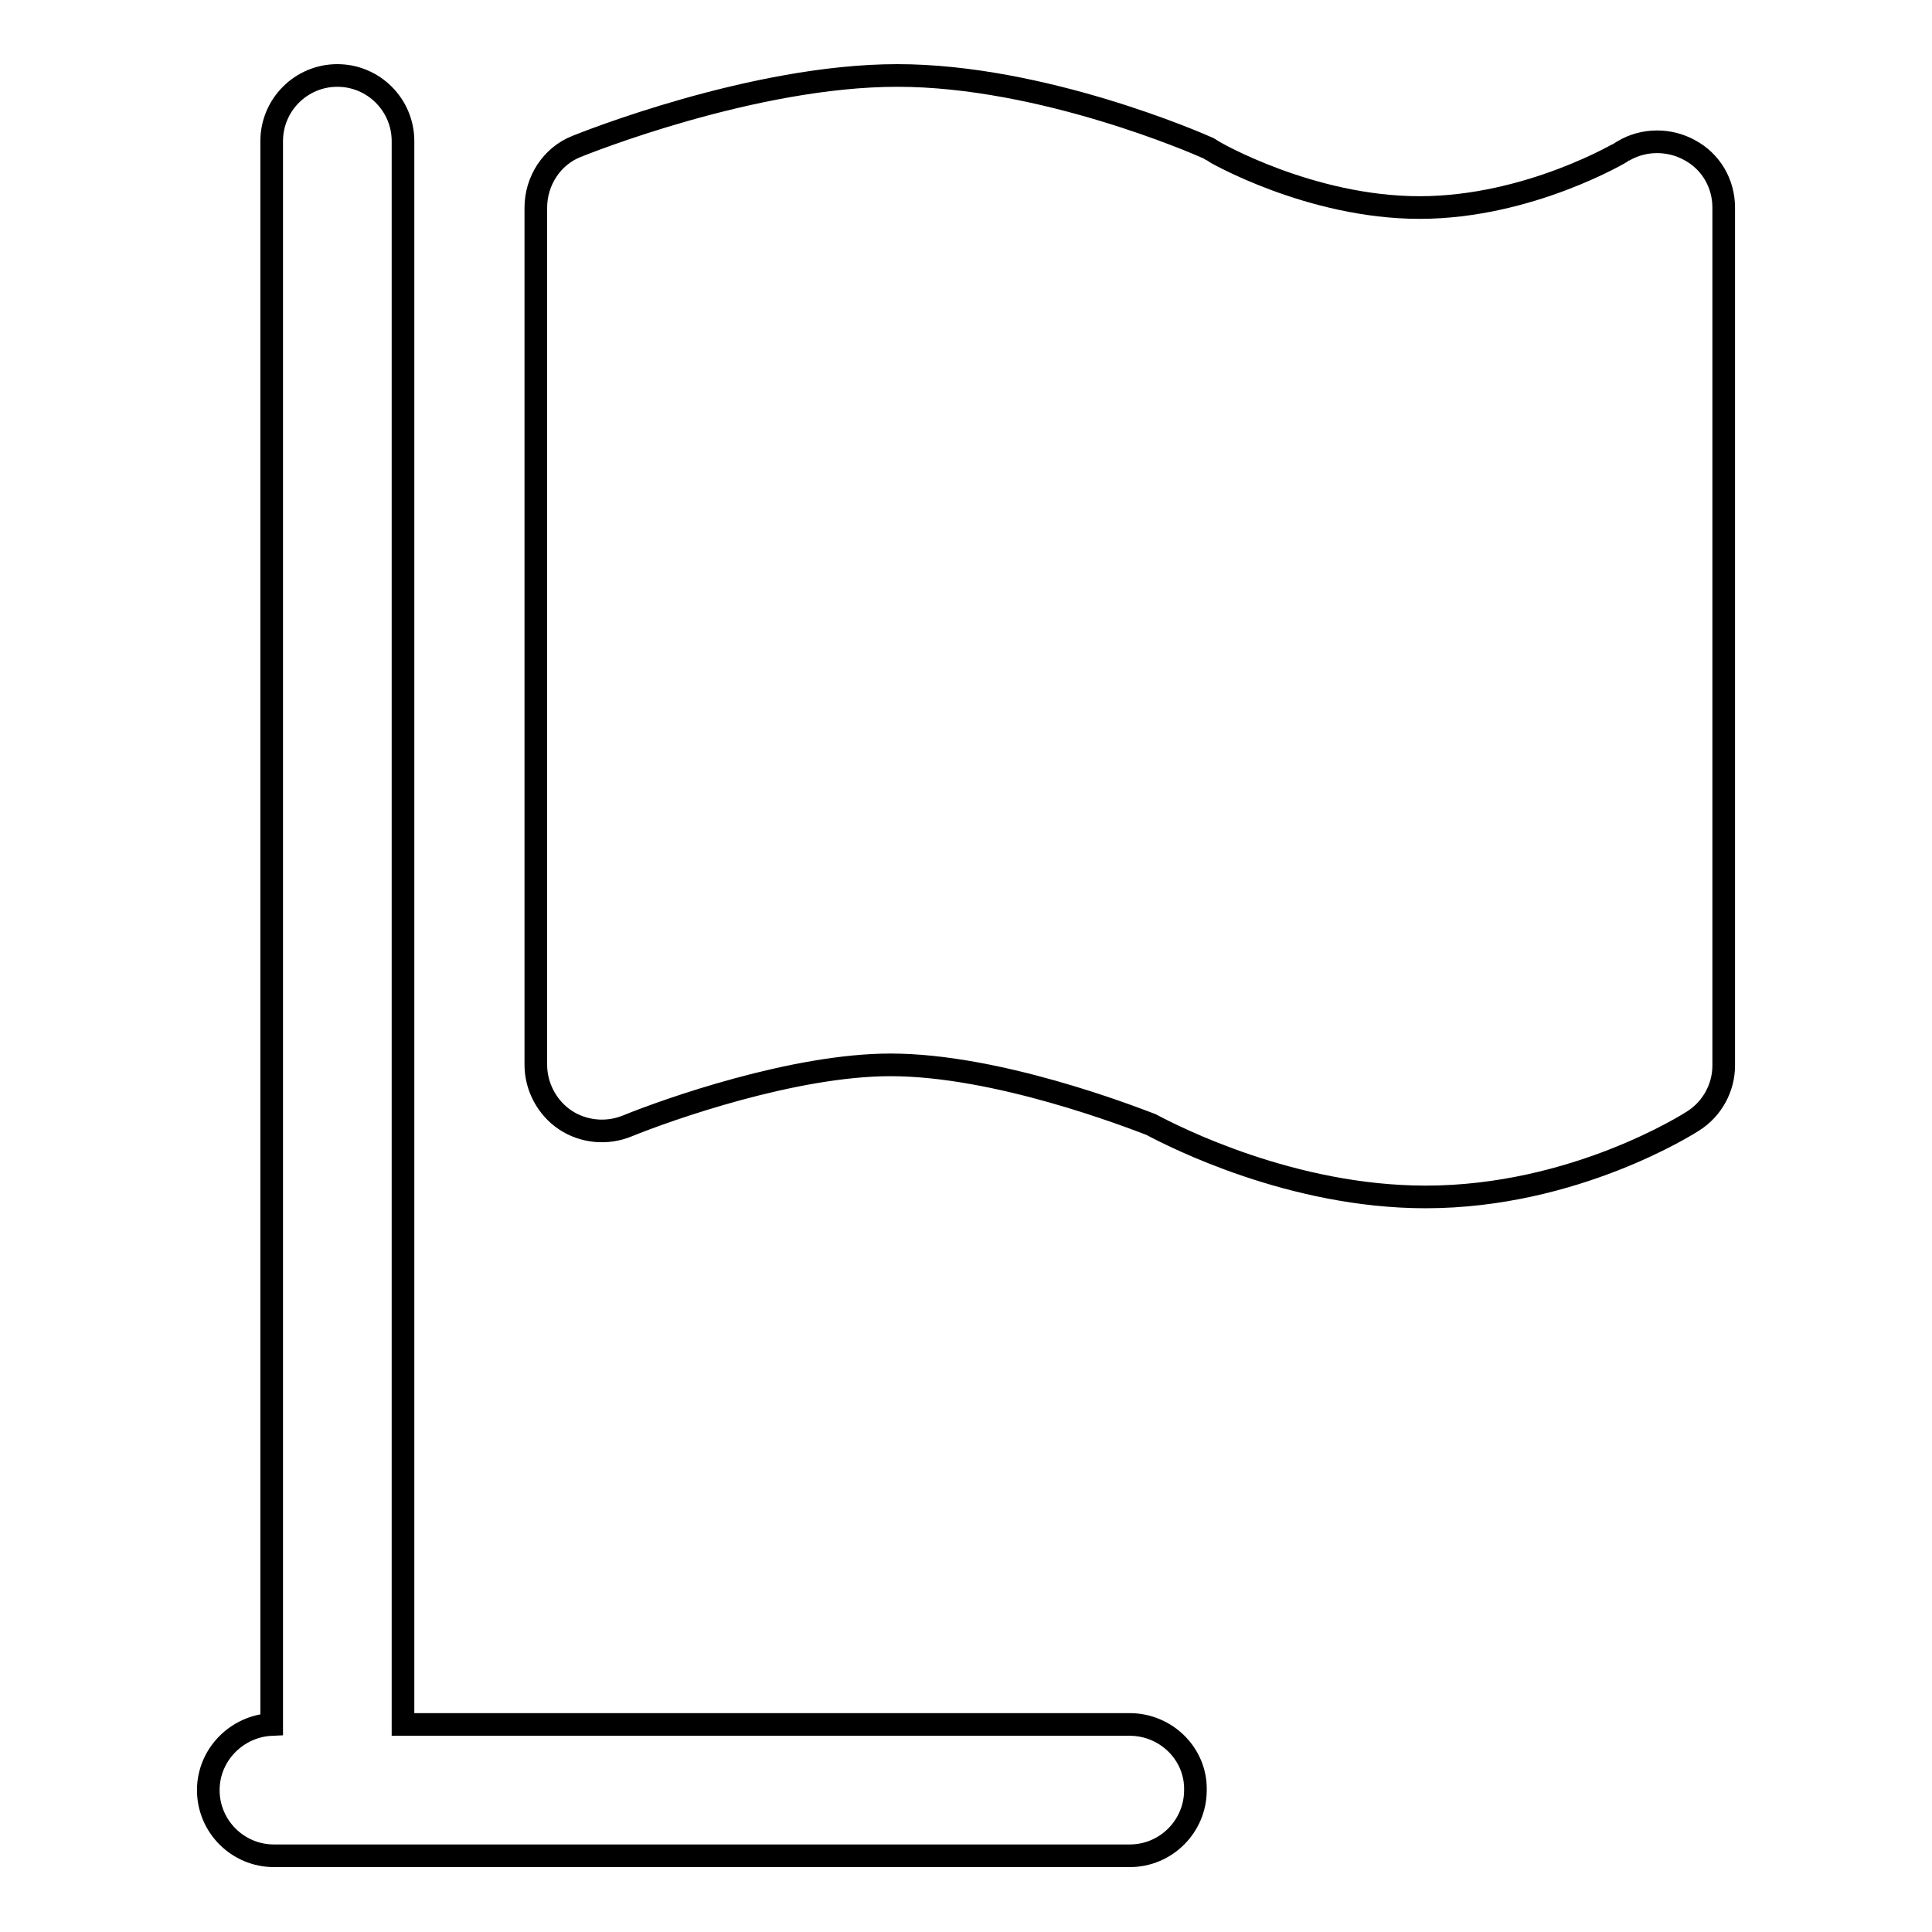 <?xml version="1.0" encoding="utf-8"?>
<!-- Svg Vector Icons : http://www.onlinewebfonts.com/icon -->
<!DOCTYPE svg PUBLIC "-//W3C//DTD SVG 1.1//EN" "http://www.w3.org/Graphics/SVG/1.1/DTD/svg11.dtd">
<svg version="1.1" xmlns="http://www.w3.org/2000/svg" xmlns:xlink="http://www.w3.org/1999/xlink" x="0px" y="0px" viewBox="0 0 256 256" enable-background="new 0 0 256 256" xml:space="preserve">
<g><g><path stroke-width="3" fill-opacity="0" stroke="#000000"  d="M223.9,19.9c-2.7-1.5-6.1-1.5-8.8,0.1c-0.1,0.1-12.5,7.5-27,7.5c-14.5,0-27.3-7.4-27.4-7.5c-0.3-0.2-0.6-0.4-0.9-0.5c-0.9-0.4-21.6-9.5-40.9-9.5c-19.1,0-41.5,9-42.5,9.4c-3.3,1.3-5.4,4.6-5.4,8.1v113.6c0,2.9,1.5,5.7,3.9,7.3c2.4,1.6,5.5,1.9,8.2,0.8c5.4-2.2,22.1-8.1,34.9-8.1c14.1,0,31.6,6.8,34.5,7.9c3.2,1.7,18.7,9.6,36.4,9.6c19.7,0,34.9-9.7,35.5-10.1c2.5-1.6,4-4.4,4-7.3V27.5C228.4,24.3,226.7,21.4,223.9,19.9z M149.7,228.5H53.4V18.7c0-4.8-3.9-8.7-8.7-8.7c-4.8,0-8.7,3.9-8.7,8.7v209.8c0,0,0,0,0,0c-4.6,0.2-8.4,4-8.4,8.7c0,4.8,3.9,8.7,8.7,8.7h113.4c4.8,0,8.7-3.9,8.7-8.7C158.5,232.4,154.5,228.5,149.7,228.5z"/></g></g>
</svg>